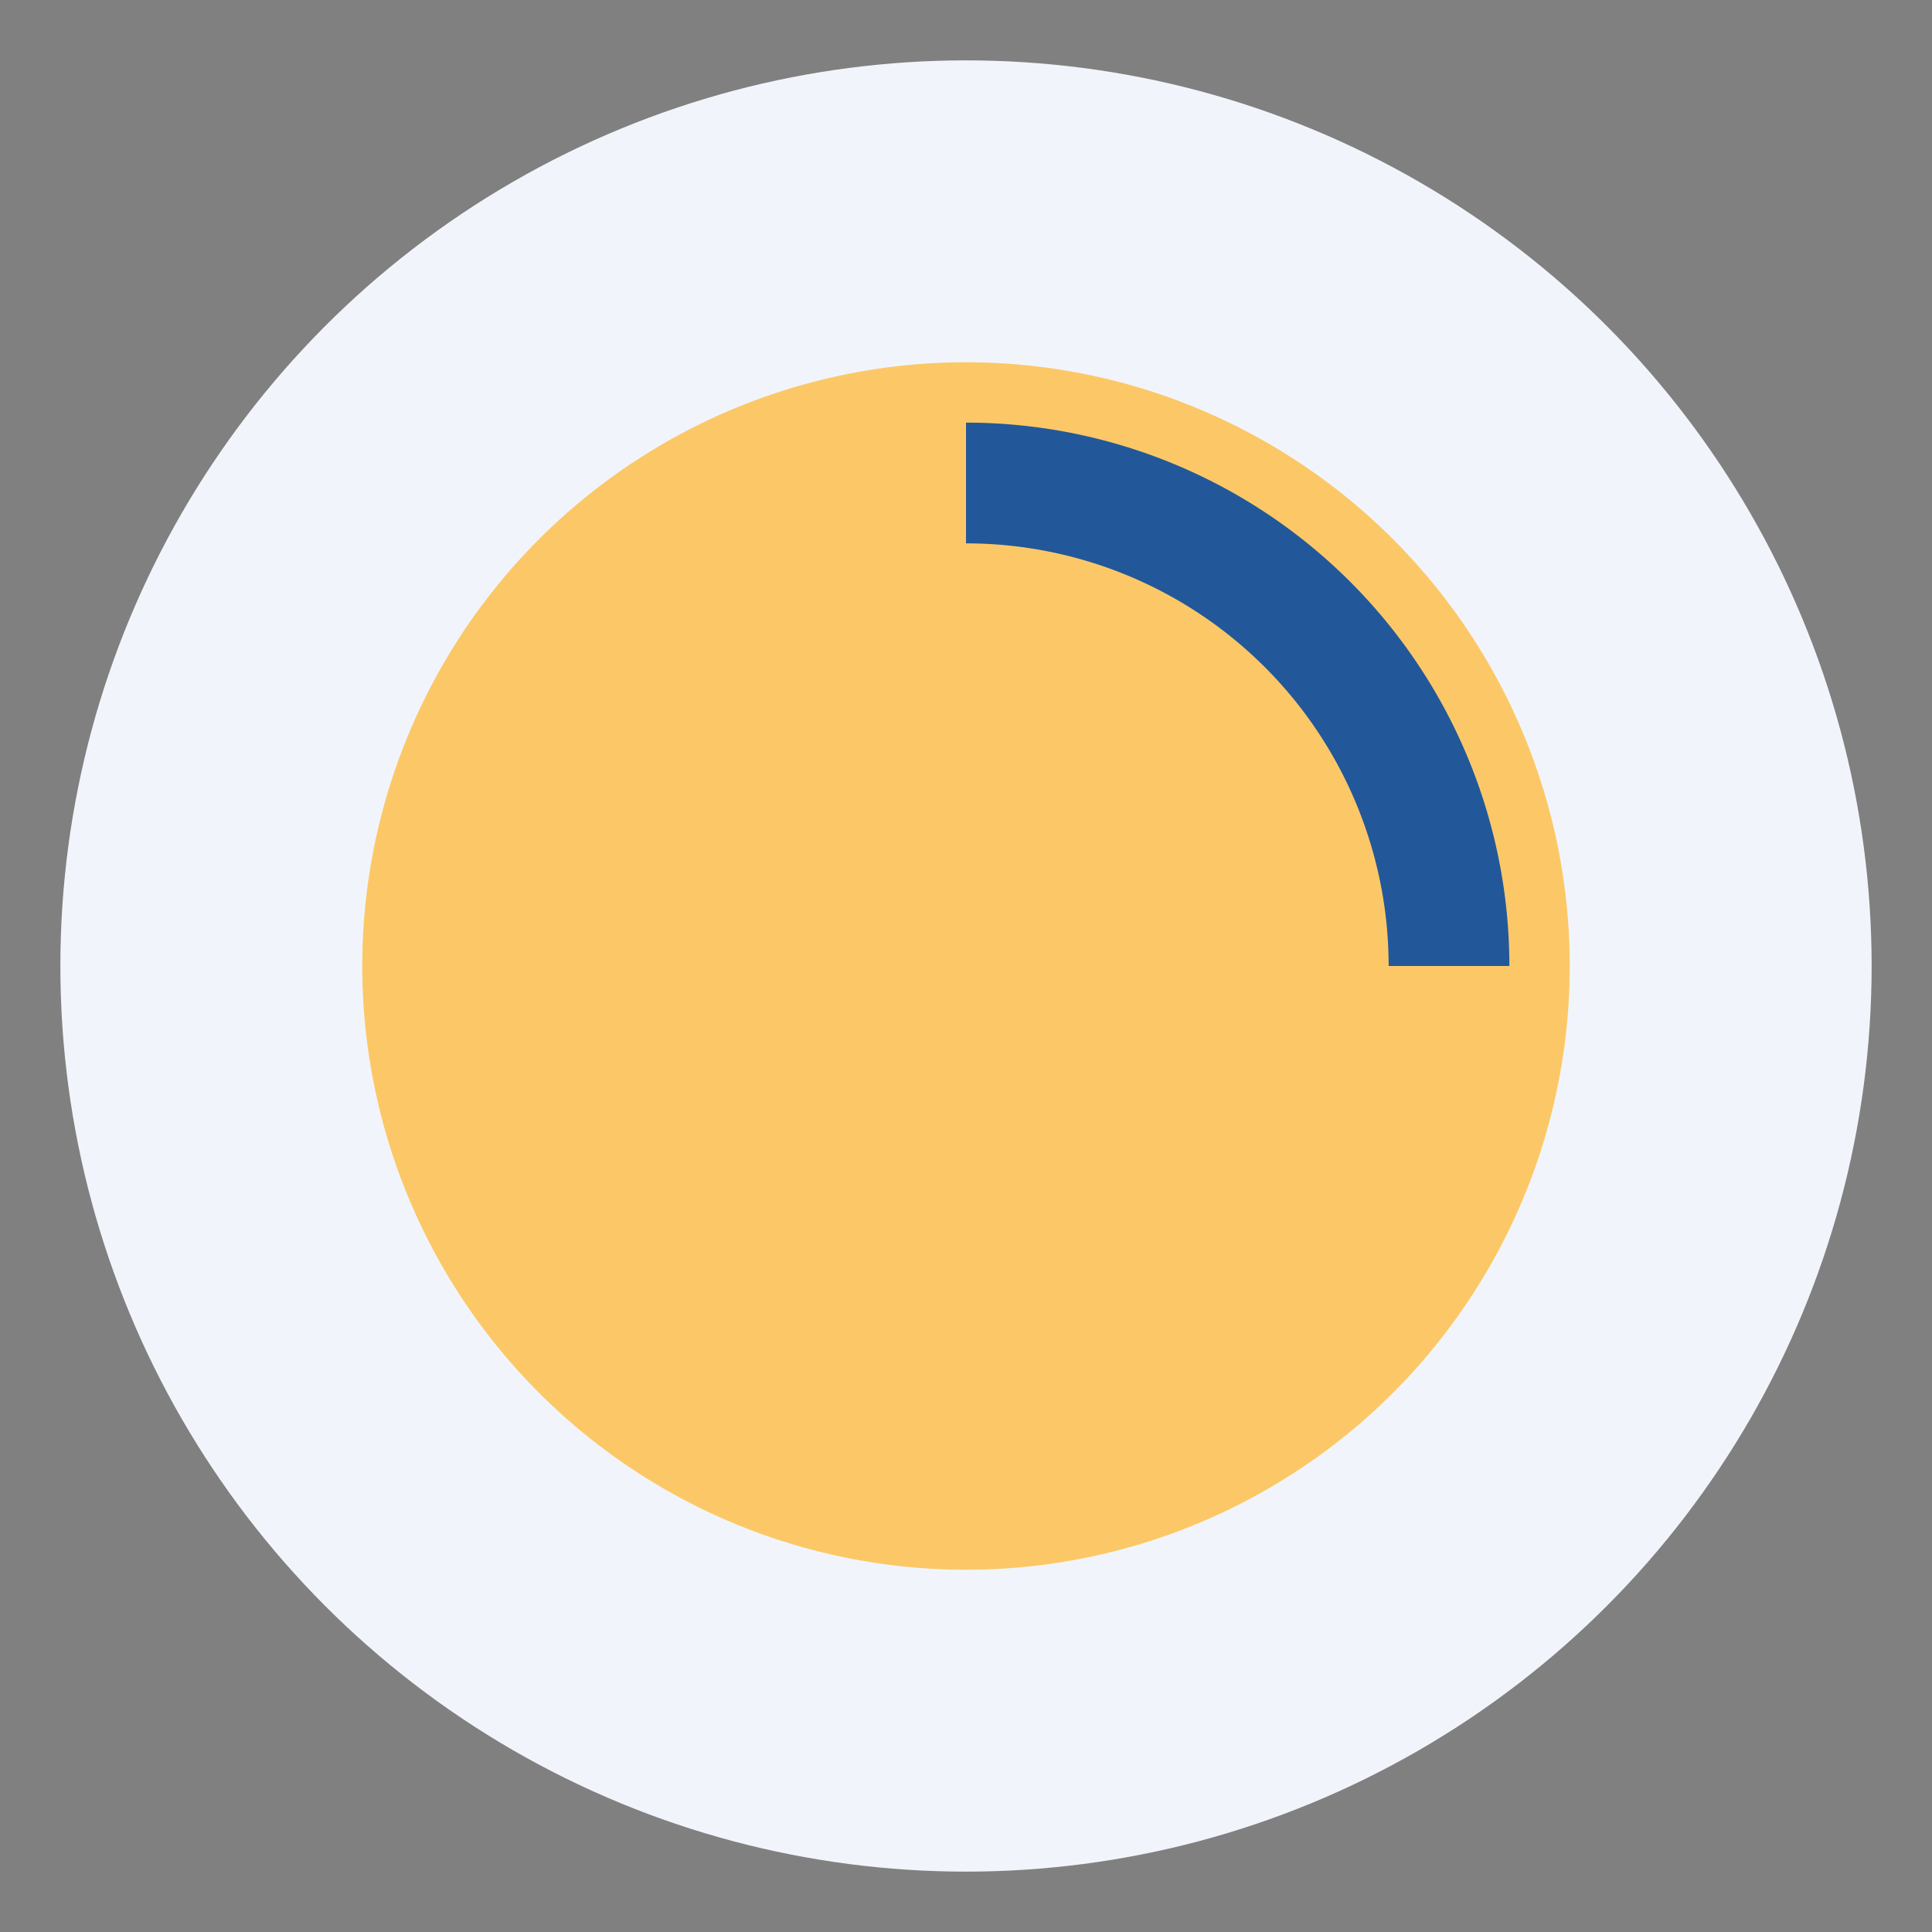 <?xml version="1.0" encoding="UTF-8"?>
<svg xmlns="http://www.w3.org/2000/svg" width="32" height="32" viewBox="0 0 32 32"><rect x="0" y="0" width="32" height="32" fill="#808080" stroke="none"/><circle cx="16" cy="16" r="15" fill="#F1F5FB"/><circle cx="16" cy="16" r="10" fill="#FFBD43" opacity=".8"/><path d="M16 8a8 8 0 018 8" fill="none" stroke="#22589A" stroke-width="2"/></svg>